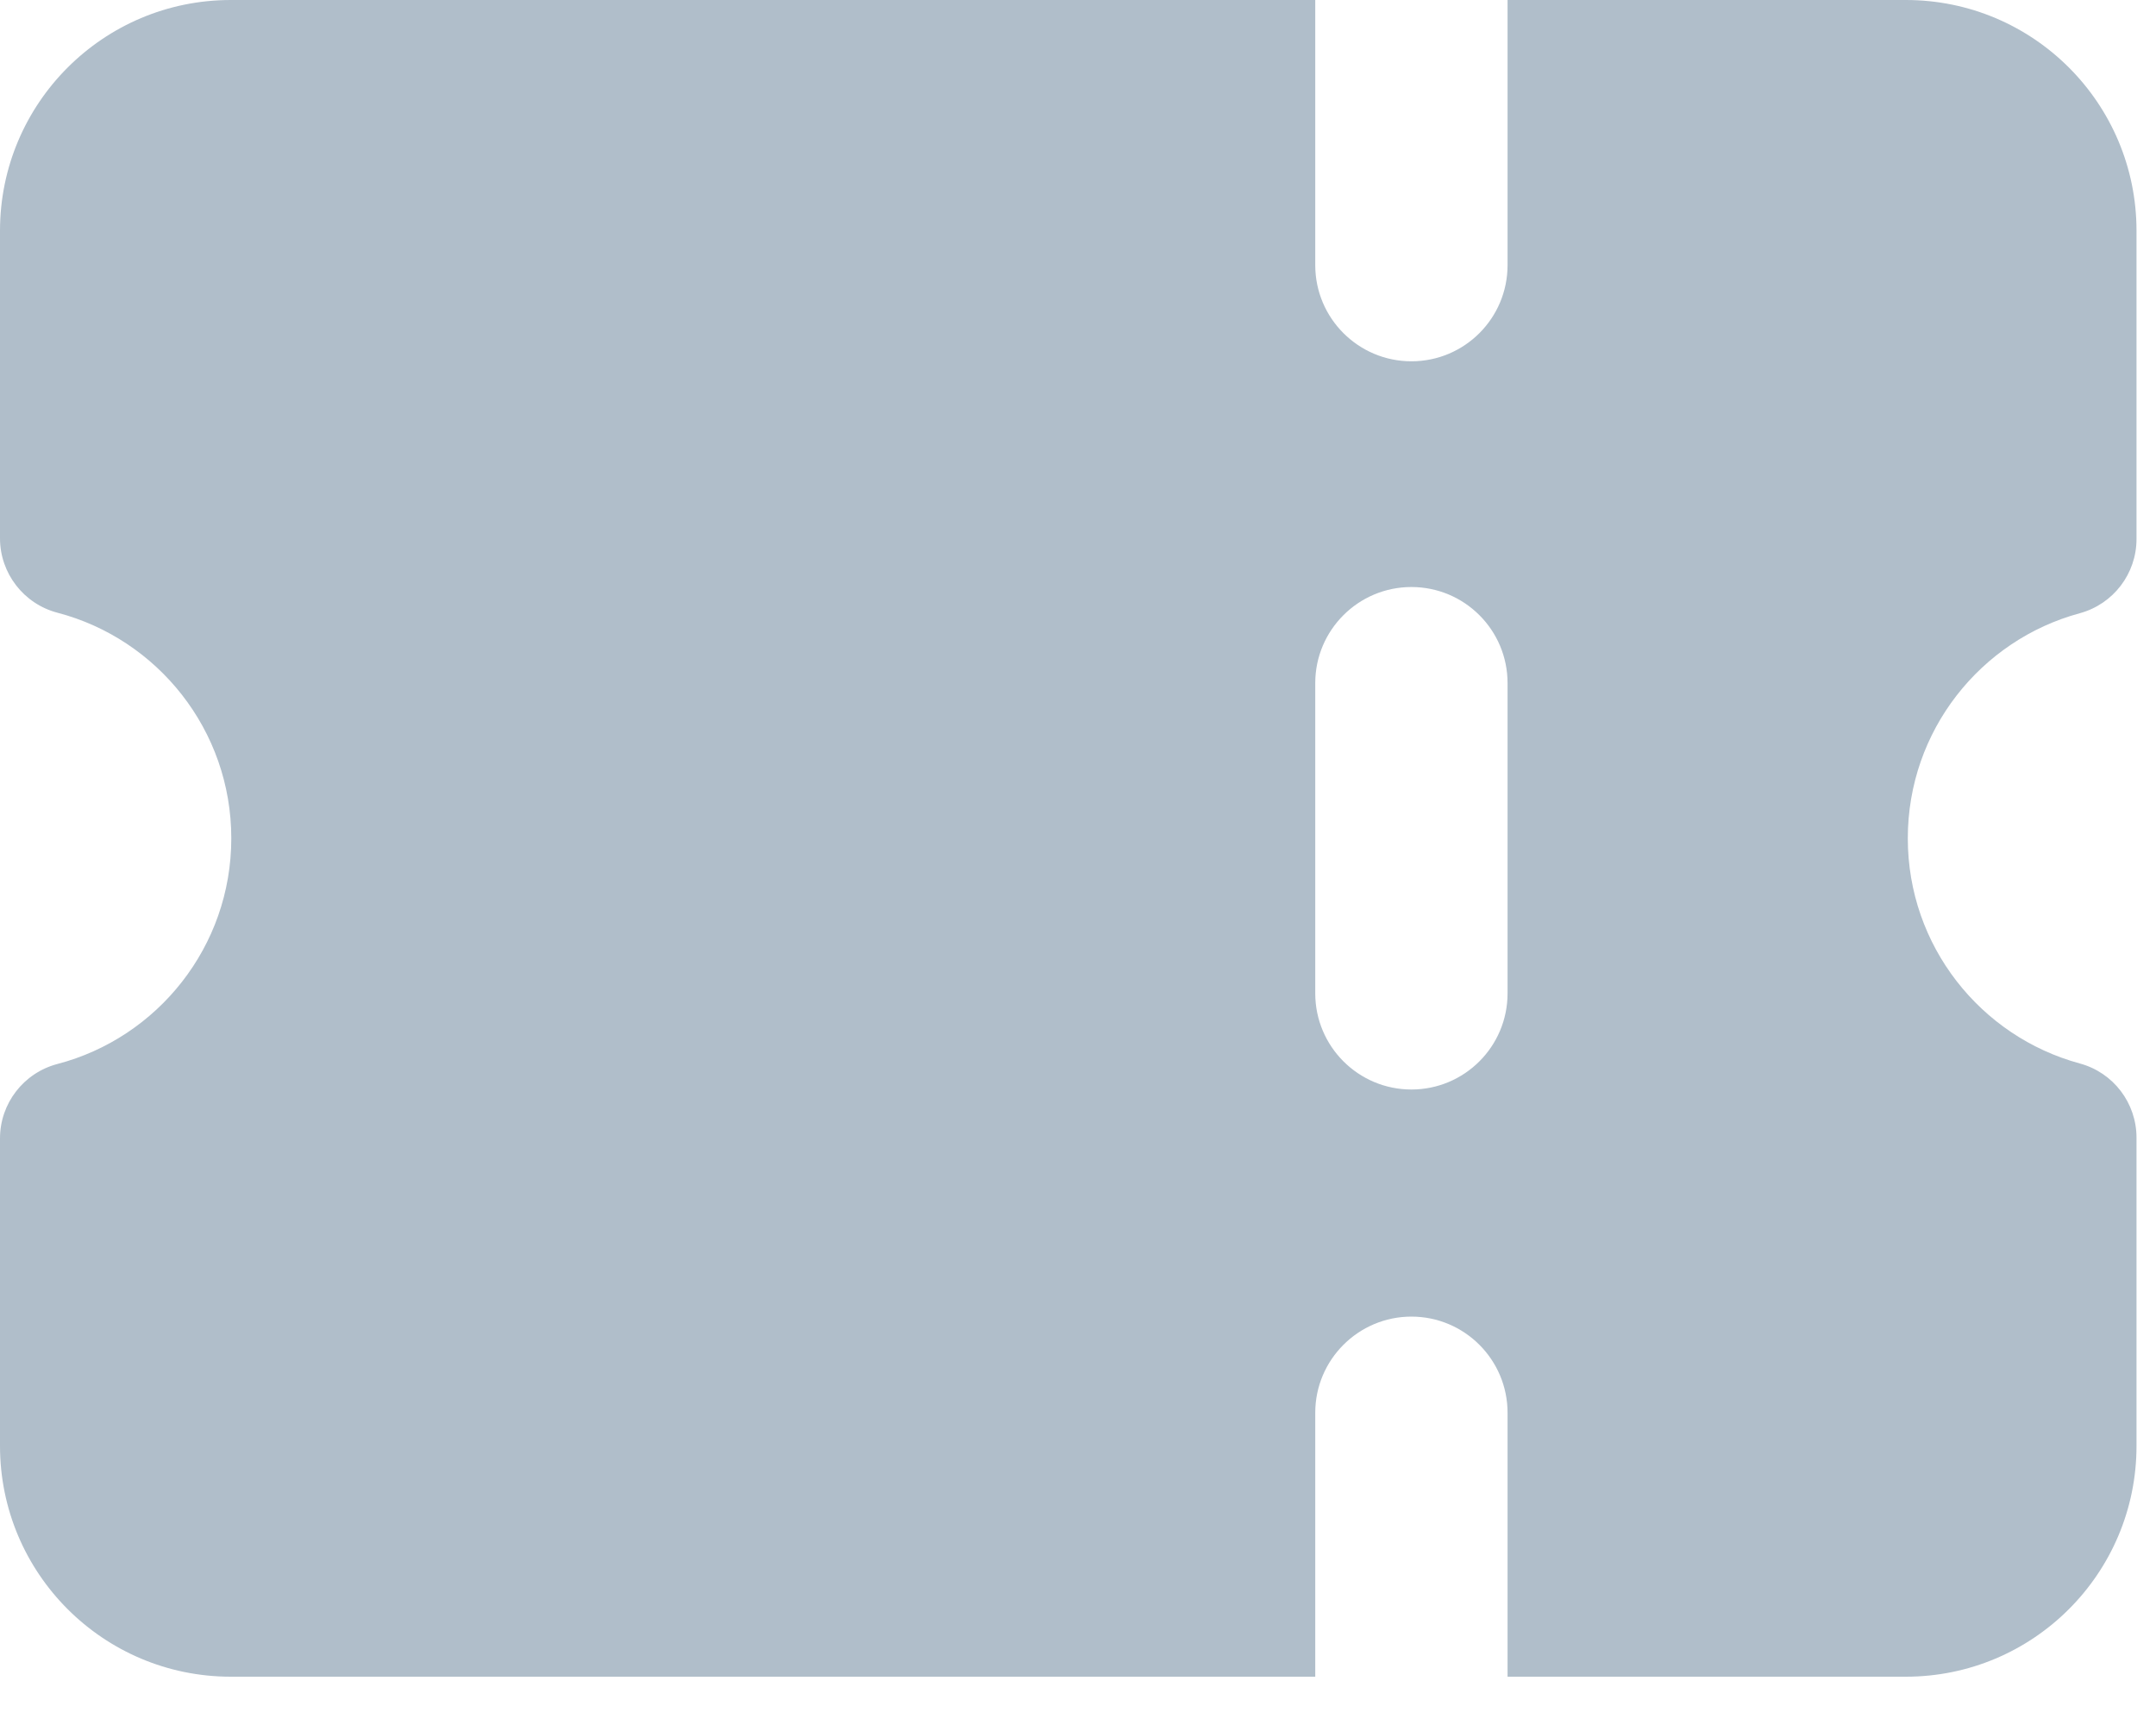 <?xml version="1.0" encoding="utf-8"?>
<svg xmlns="http://www.w3.org/2000/svg" fill="none" height="100%" overflow="visible" preserveAspectRatio="none" style="display: block;" viewBox="0 0 25 20" width="100%">
<path clip-rule="evenodd" d="M15.251 0H2.676C1.198 0 0 1.198 0 2.676V6.241C0 6.646 0.274 7.001 0.666 7.104C1.827 7.408 2.682 8.465 2.682 9.72C2.682 10.975 1.827 12.032 0.666 12.336C0.274 12.439 0 12.793 0 13.199V16.764C0 18.242 1.198 19.44 2.676 19.44H15.251V16.38C15.251 15.765 15.751 15.265 16.366 15.265C16.982 15.265 17.481 15.765 17.481 16.38V19.44H22.099C23.577 19.44 24.774 18.242 24.774 16.764V13.191C24.774 12.788 24.505 12.435 24.116 12.33C22.966 12.018 22.122 10.966 22.122 9.72C22.122 8.473 22.966 7.421 24.116 7.11C24.505 7.004 24.774 6.652 24.774 6.249V2.676C24.774 1.198 23.577 0 22.099 0H17.481V3.074C17.481 3.69 16.982 4.189 16.366 4.189C15.751 4.189 15.251 3.69 15.251 3.074V0ZM16.366 6.806C16.982 6.806 17.481 7.305 17.481 7.92V11.517C17.481 12.133 16.982 12.632 16.366 12.632C15.751 12.632 15.251 12.133 15.251 11.517V7.92C15.251 7.305 15.751 6.806 16.366 6.806Z" fill="#B0BECA" fill-rule="evenodd" id="icon"/>
</svg>